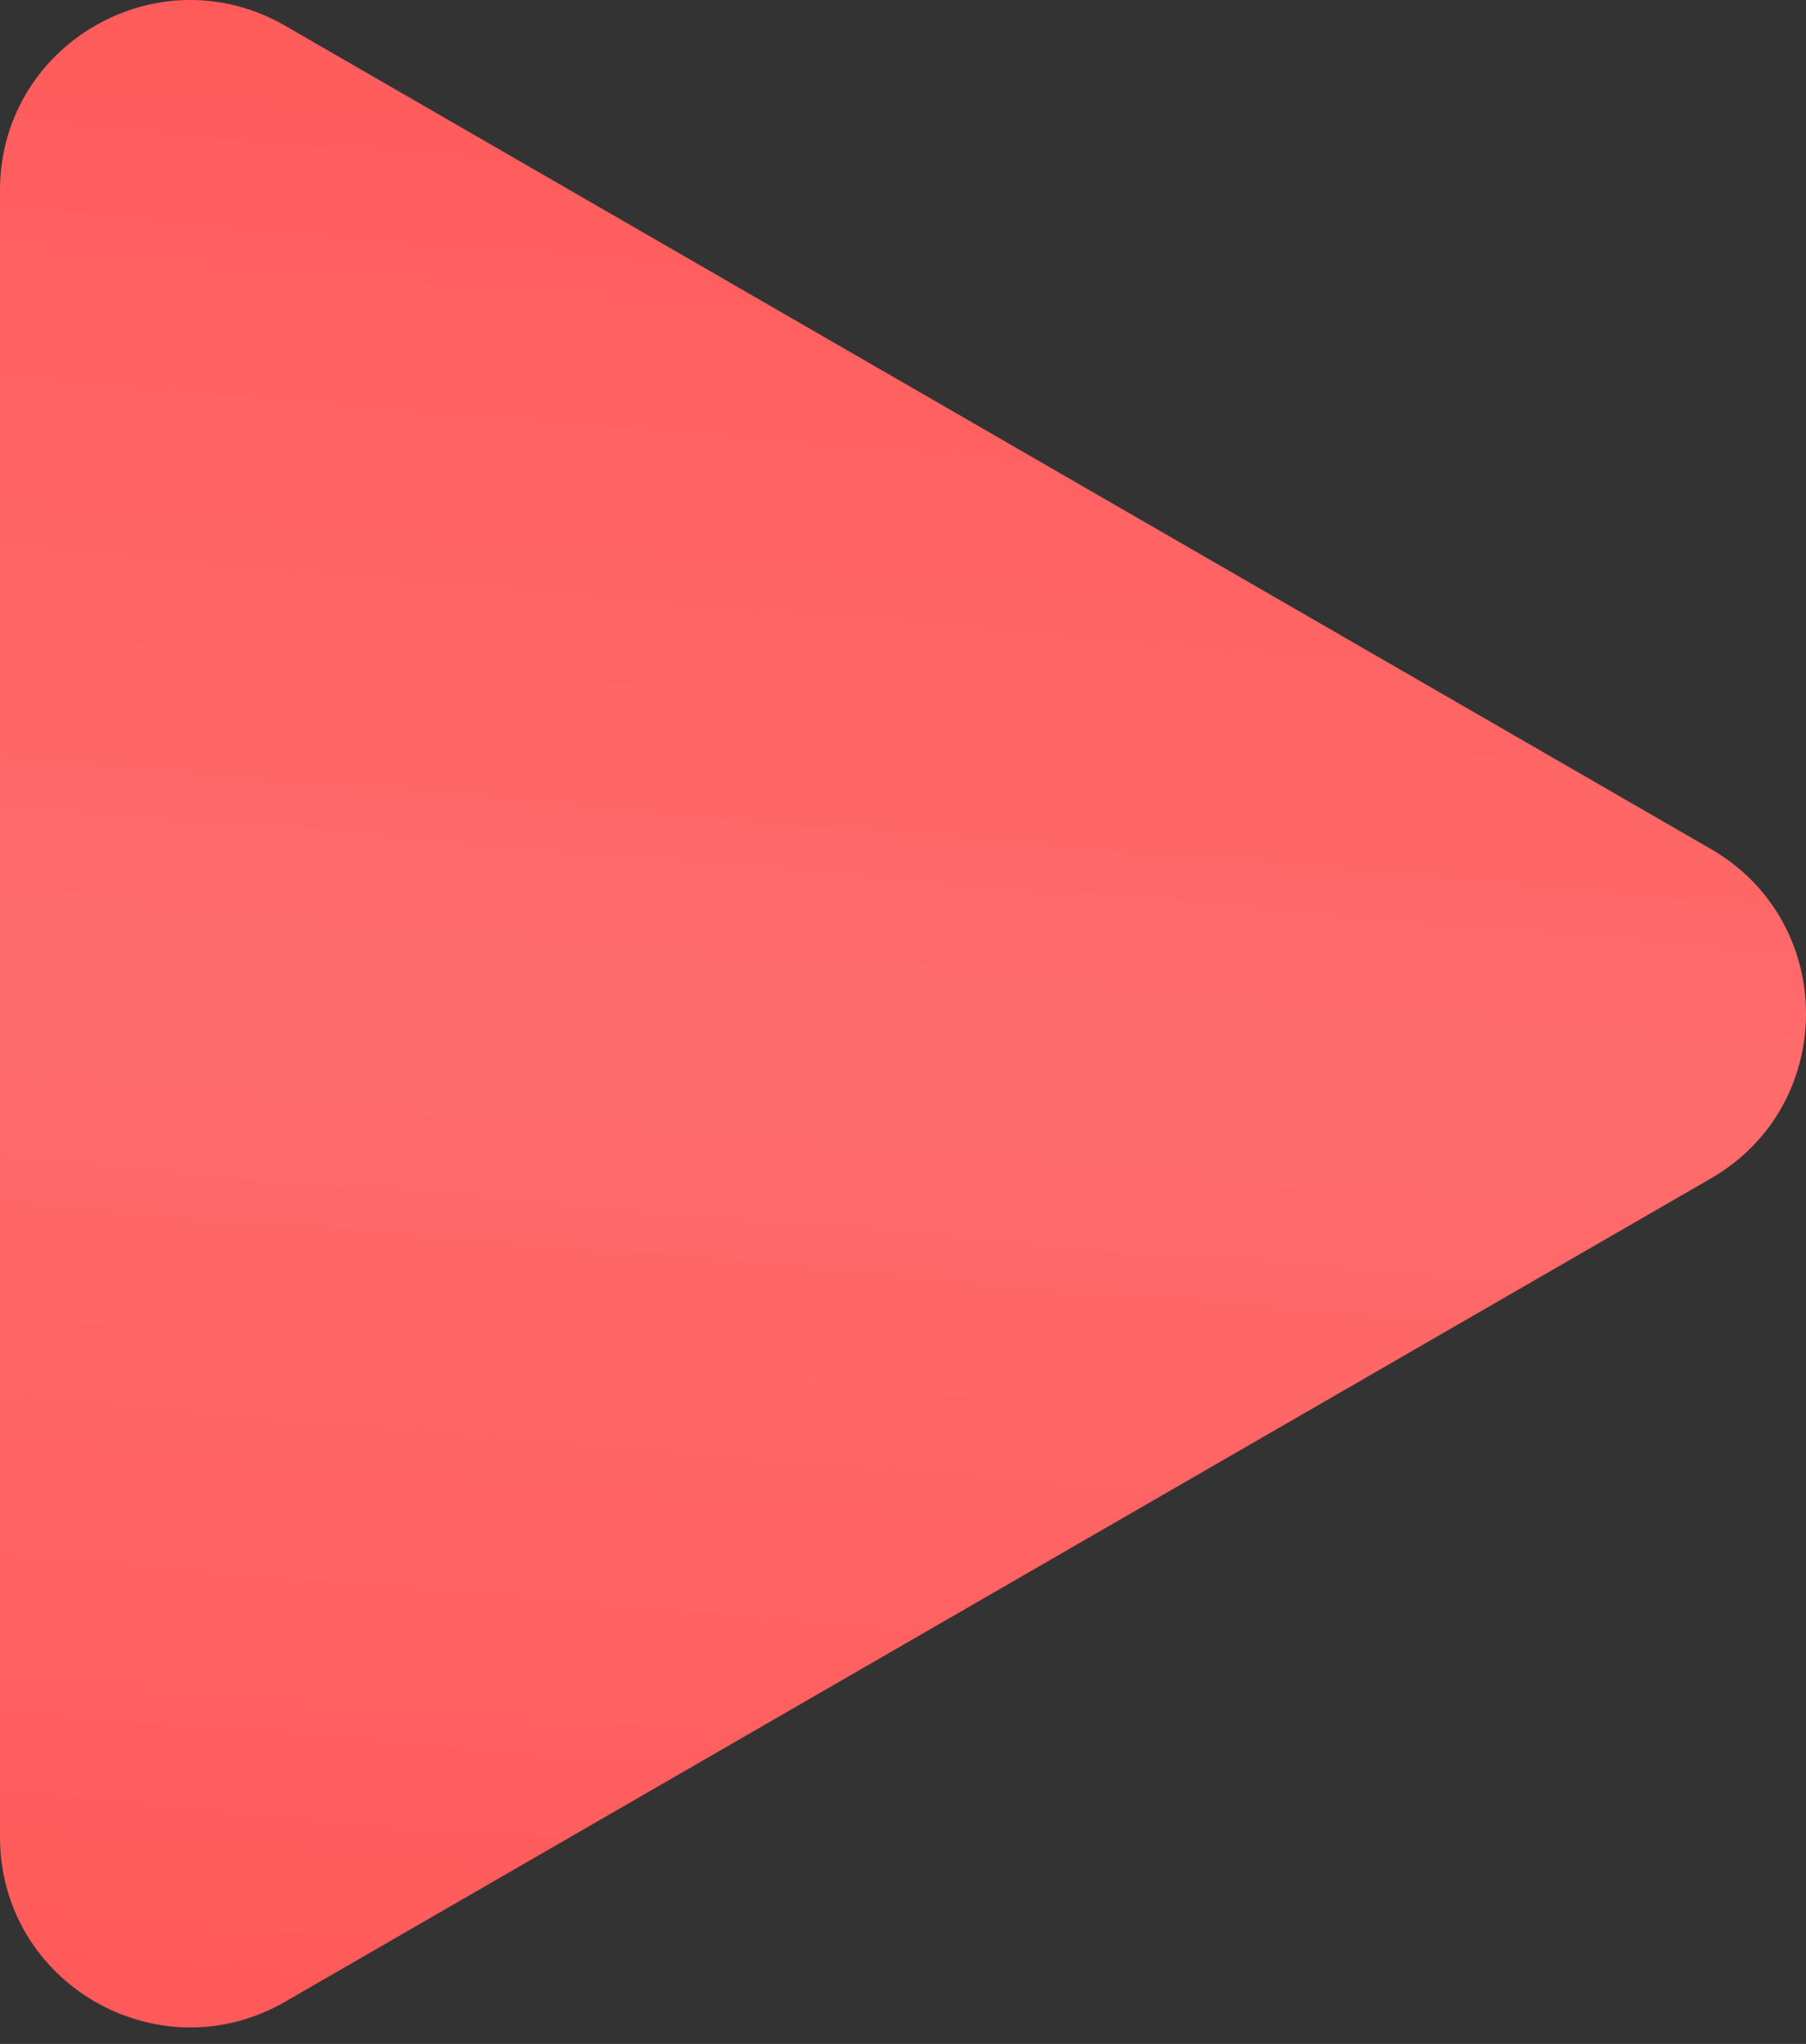 <?xml version="1.0" encoding="UTF-8"?> <svg xmlns="http://www.w3.org/2000/svg" width="76" height="86" viewBox="0 0 76 86" fill="none"><rect x="0" y="0" width="76" height="86" fill="#333333" stroke="none"/> <path d="M72 35.724C77.333 38.803 77.333 46.501 72 49.581L12 84.222C6.667 87.301 3.39816e-06 83.452 3.66735e-06 77.293L6.69576e-06 8.011C6.96496e-06 1.853 6.667 -1.996 12 1.083L72 35.724Z" fill="#FF5050"></path> <path d="M72 35.724C77.333 38.803 77.333 46.501 72 49.581L12 84.222C6.667 87.301 3.39816e-06 83.452 3.66735e-06 77.293L6.69576e-06 8.011C6.96496e-06 1.853 6.667 -1.996 12 1.083L72 35.724Z" fill="url(#paint0_linear_1710_103672)" fill-opacity="0.3"></path> <defs> <linearGradient id="paint0_linear_1710_103672" x1="-108" y1="98.652" x2="-96.606" y2="-37.872" gradientUnits="userSpaceOnUse"> <stop stop-color="white" stop-opacity="0"></stop> <stop offset="0.481" stop-color="white" stop-opacity="0.521"></stop> <stop offset="1" stop-color="white" stop-opacity="0"></stop> </linearGradient> </defs> </svg> 